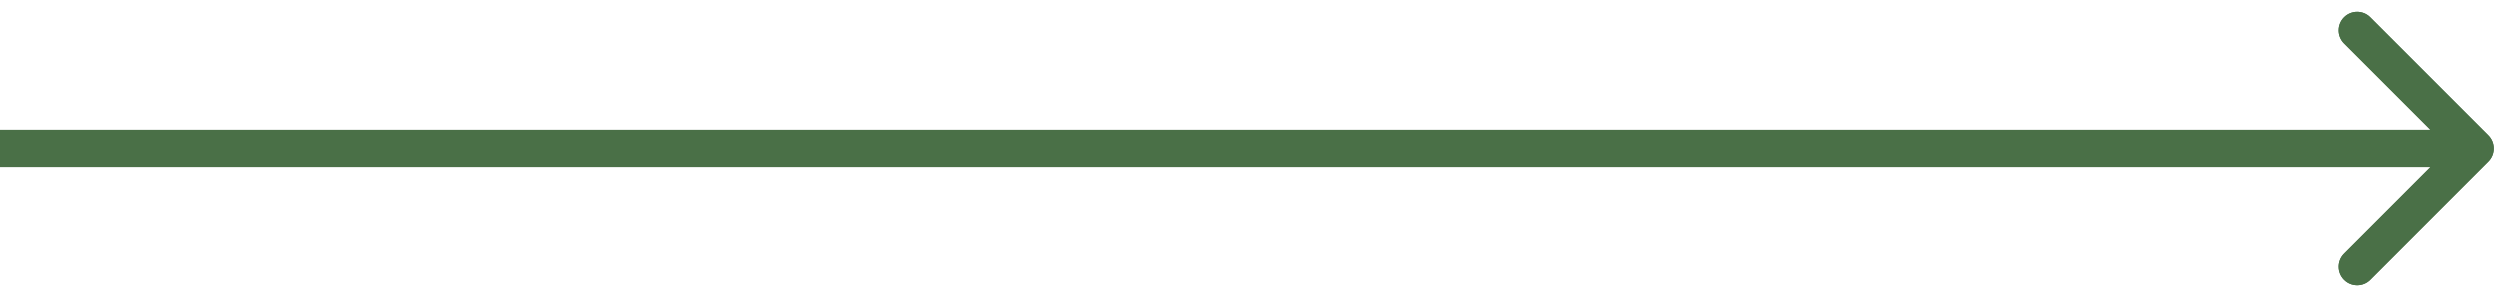 <?xml version="1.0" encoding="UTF-8"?> <svg xmlns="http://www.w3.org/2000/svg" width="101" height="12" viewBox="0 0 101 12" fill="none"> <path d="M100.53 5.47C100.823 5.763 100.823 6.237 100.53 6.53L95.757 11.303C95.465 11.596 94.99 11.596 94.697 11.303C94.404 11.01 94.404 10.536 94.697 10.243L98.939 6L94.697 1.757C94.404 1.464 94.404 0.99 94.697 0.697C94.99 0.404 95.465 0.404 95.757 0.697L100.53 5.47ZM100 6.75H7.62939e-06V5.25H100V6.75Z" fill="#4A7047"></path> <path d="M100.53 5.47C100.823 5.763 100.823 6.237 100.53 6.53L95.757 11.303C95.465 11.596 94.99 11.596 94.697 11.303C94.404 11.01 94.404 10.536 94.697 10.243L98.939 6L94.697 1.757C94.404 1.464 94.404 0.99 94.697 0.697C94.99 0.404 95.465 0.404 95.757 0.697L100.53 5.47ZM100 6.75H7.62939e-06V5.25H100V6.75Z" fill="#4A7047"></path> </svg> 